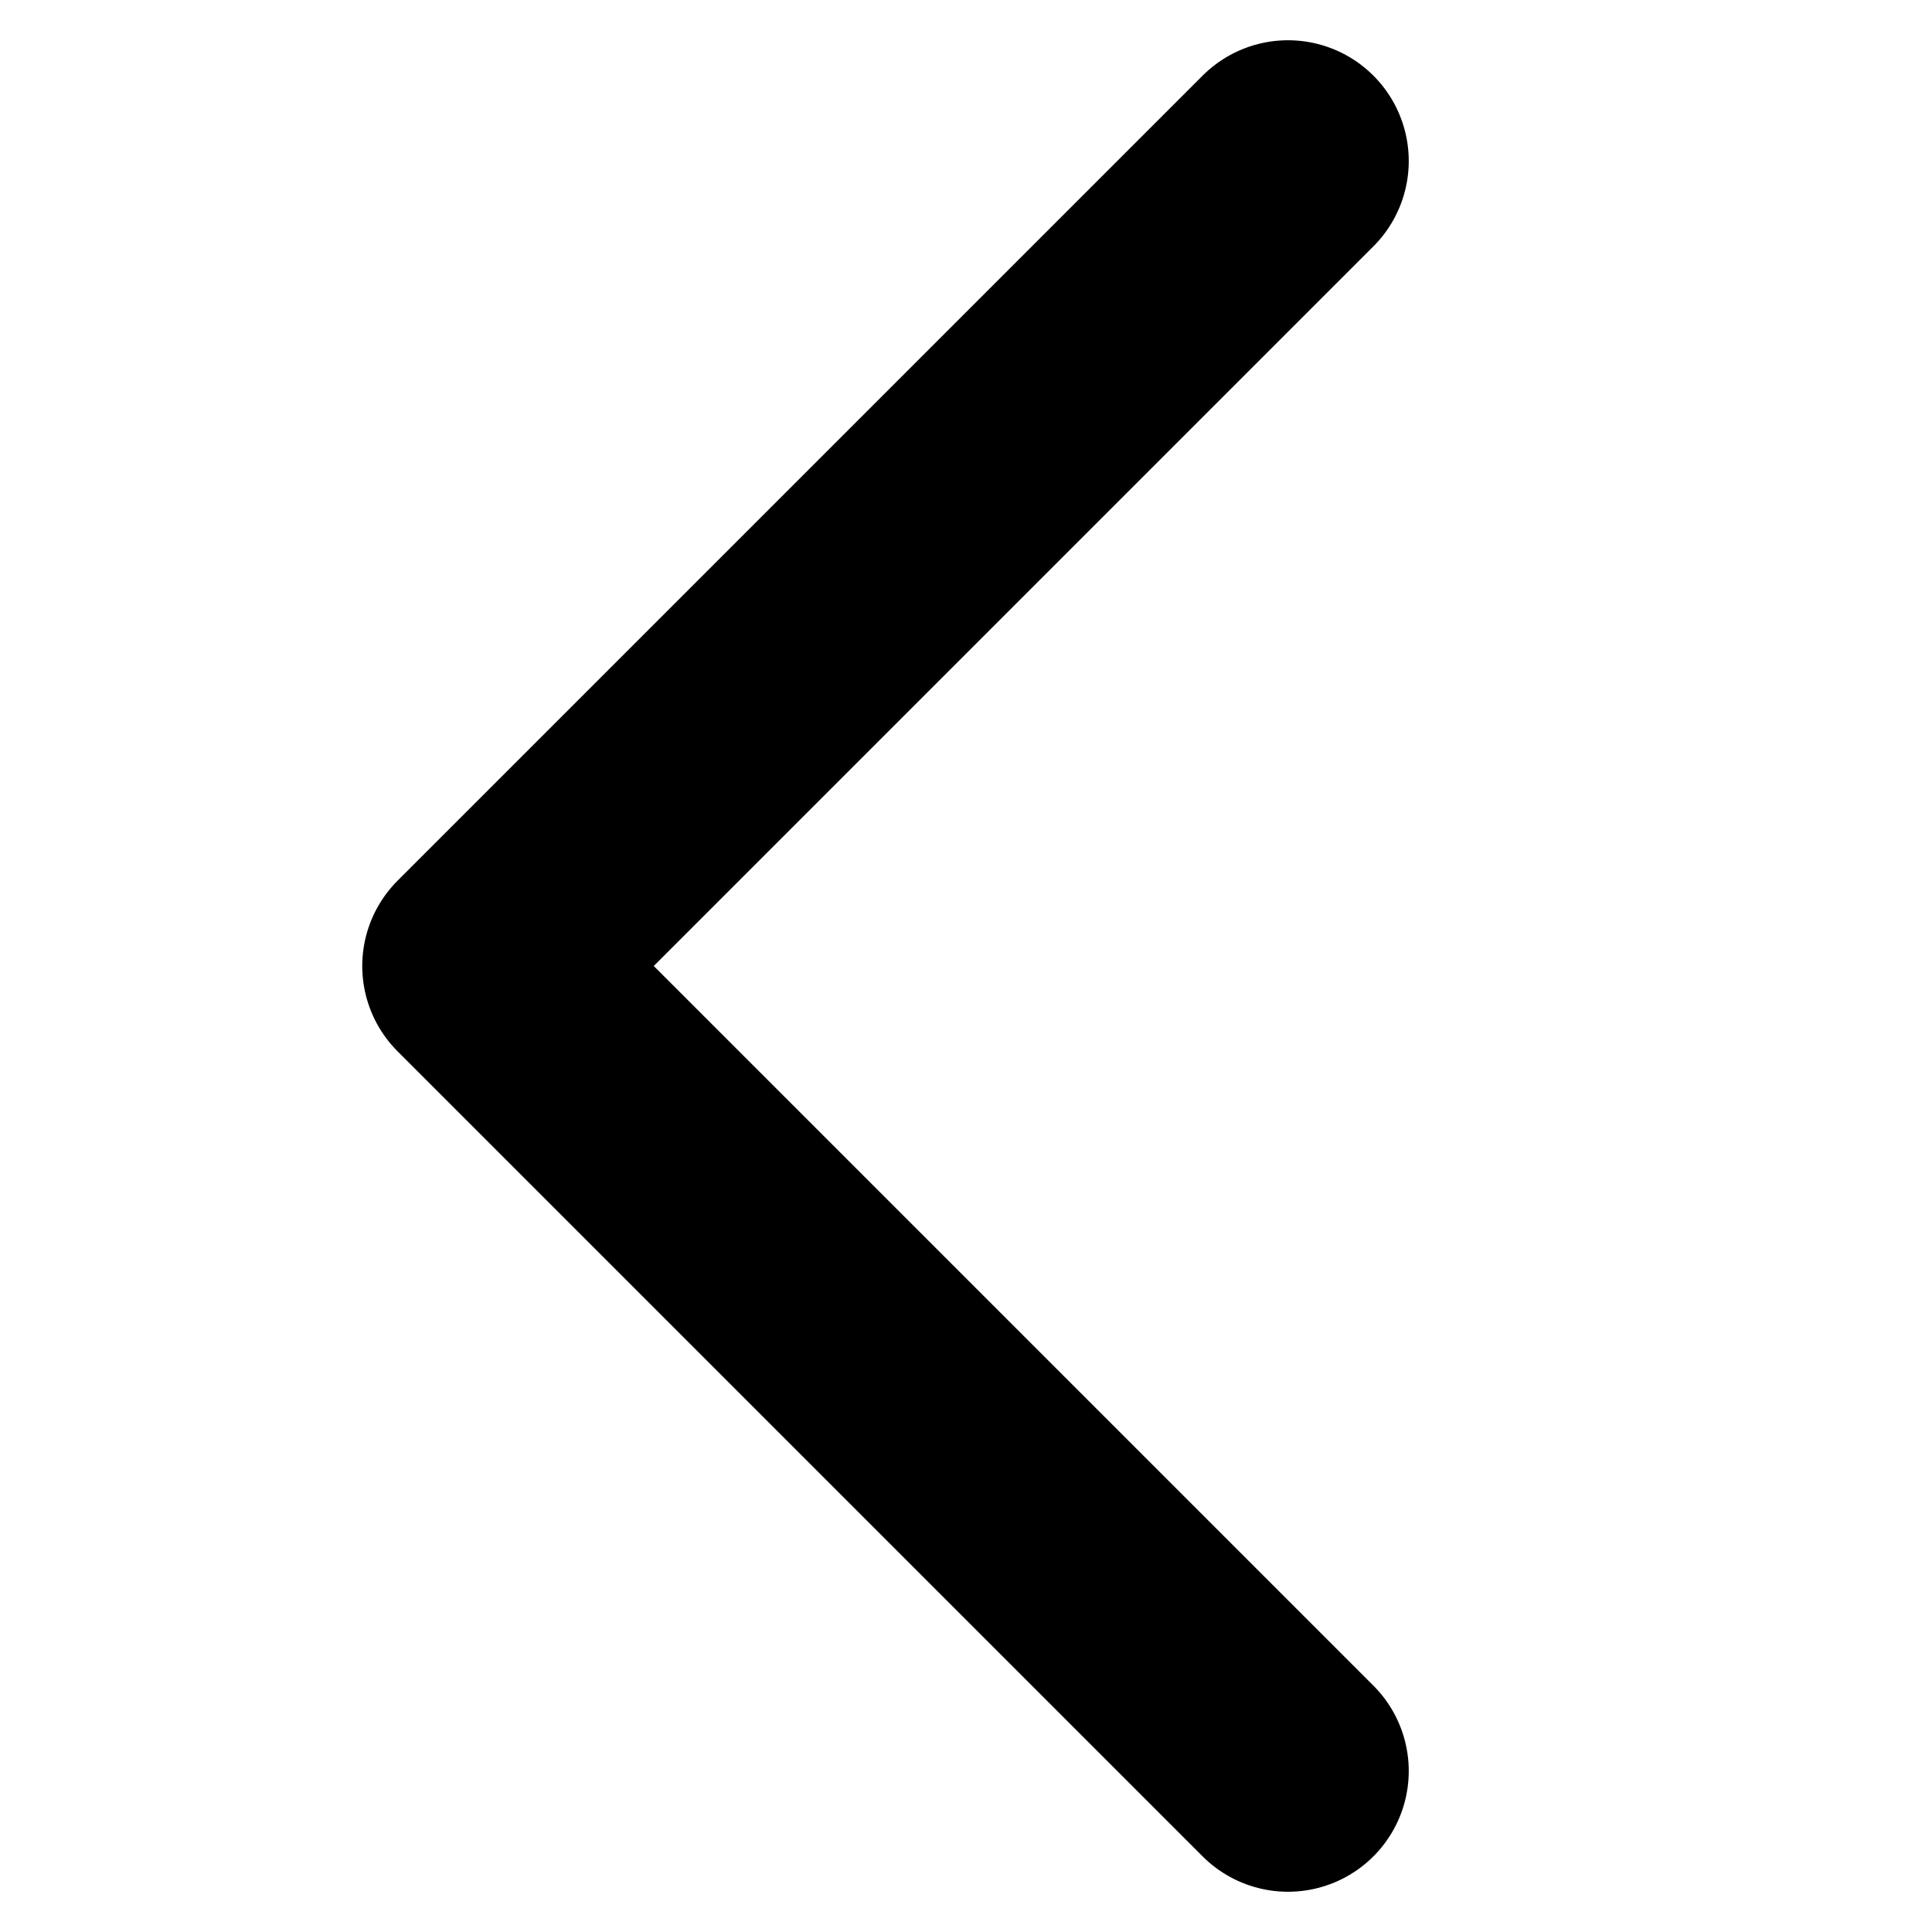 <svg width="12" height="12" viewBox="0 0 12 12" fill="none" xmlns="http://www.w3.org/2000/svg">
<path d="M8 1L3 6L8 11" stroke="black" stroke-width="1.5" stroke-linecap="round" stroke-linejoin="round"/>
</svg>
